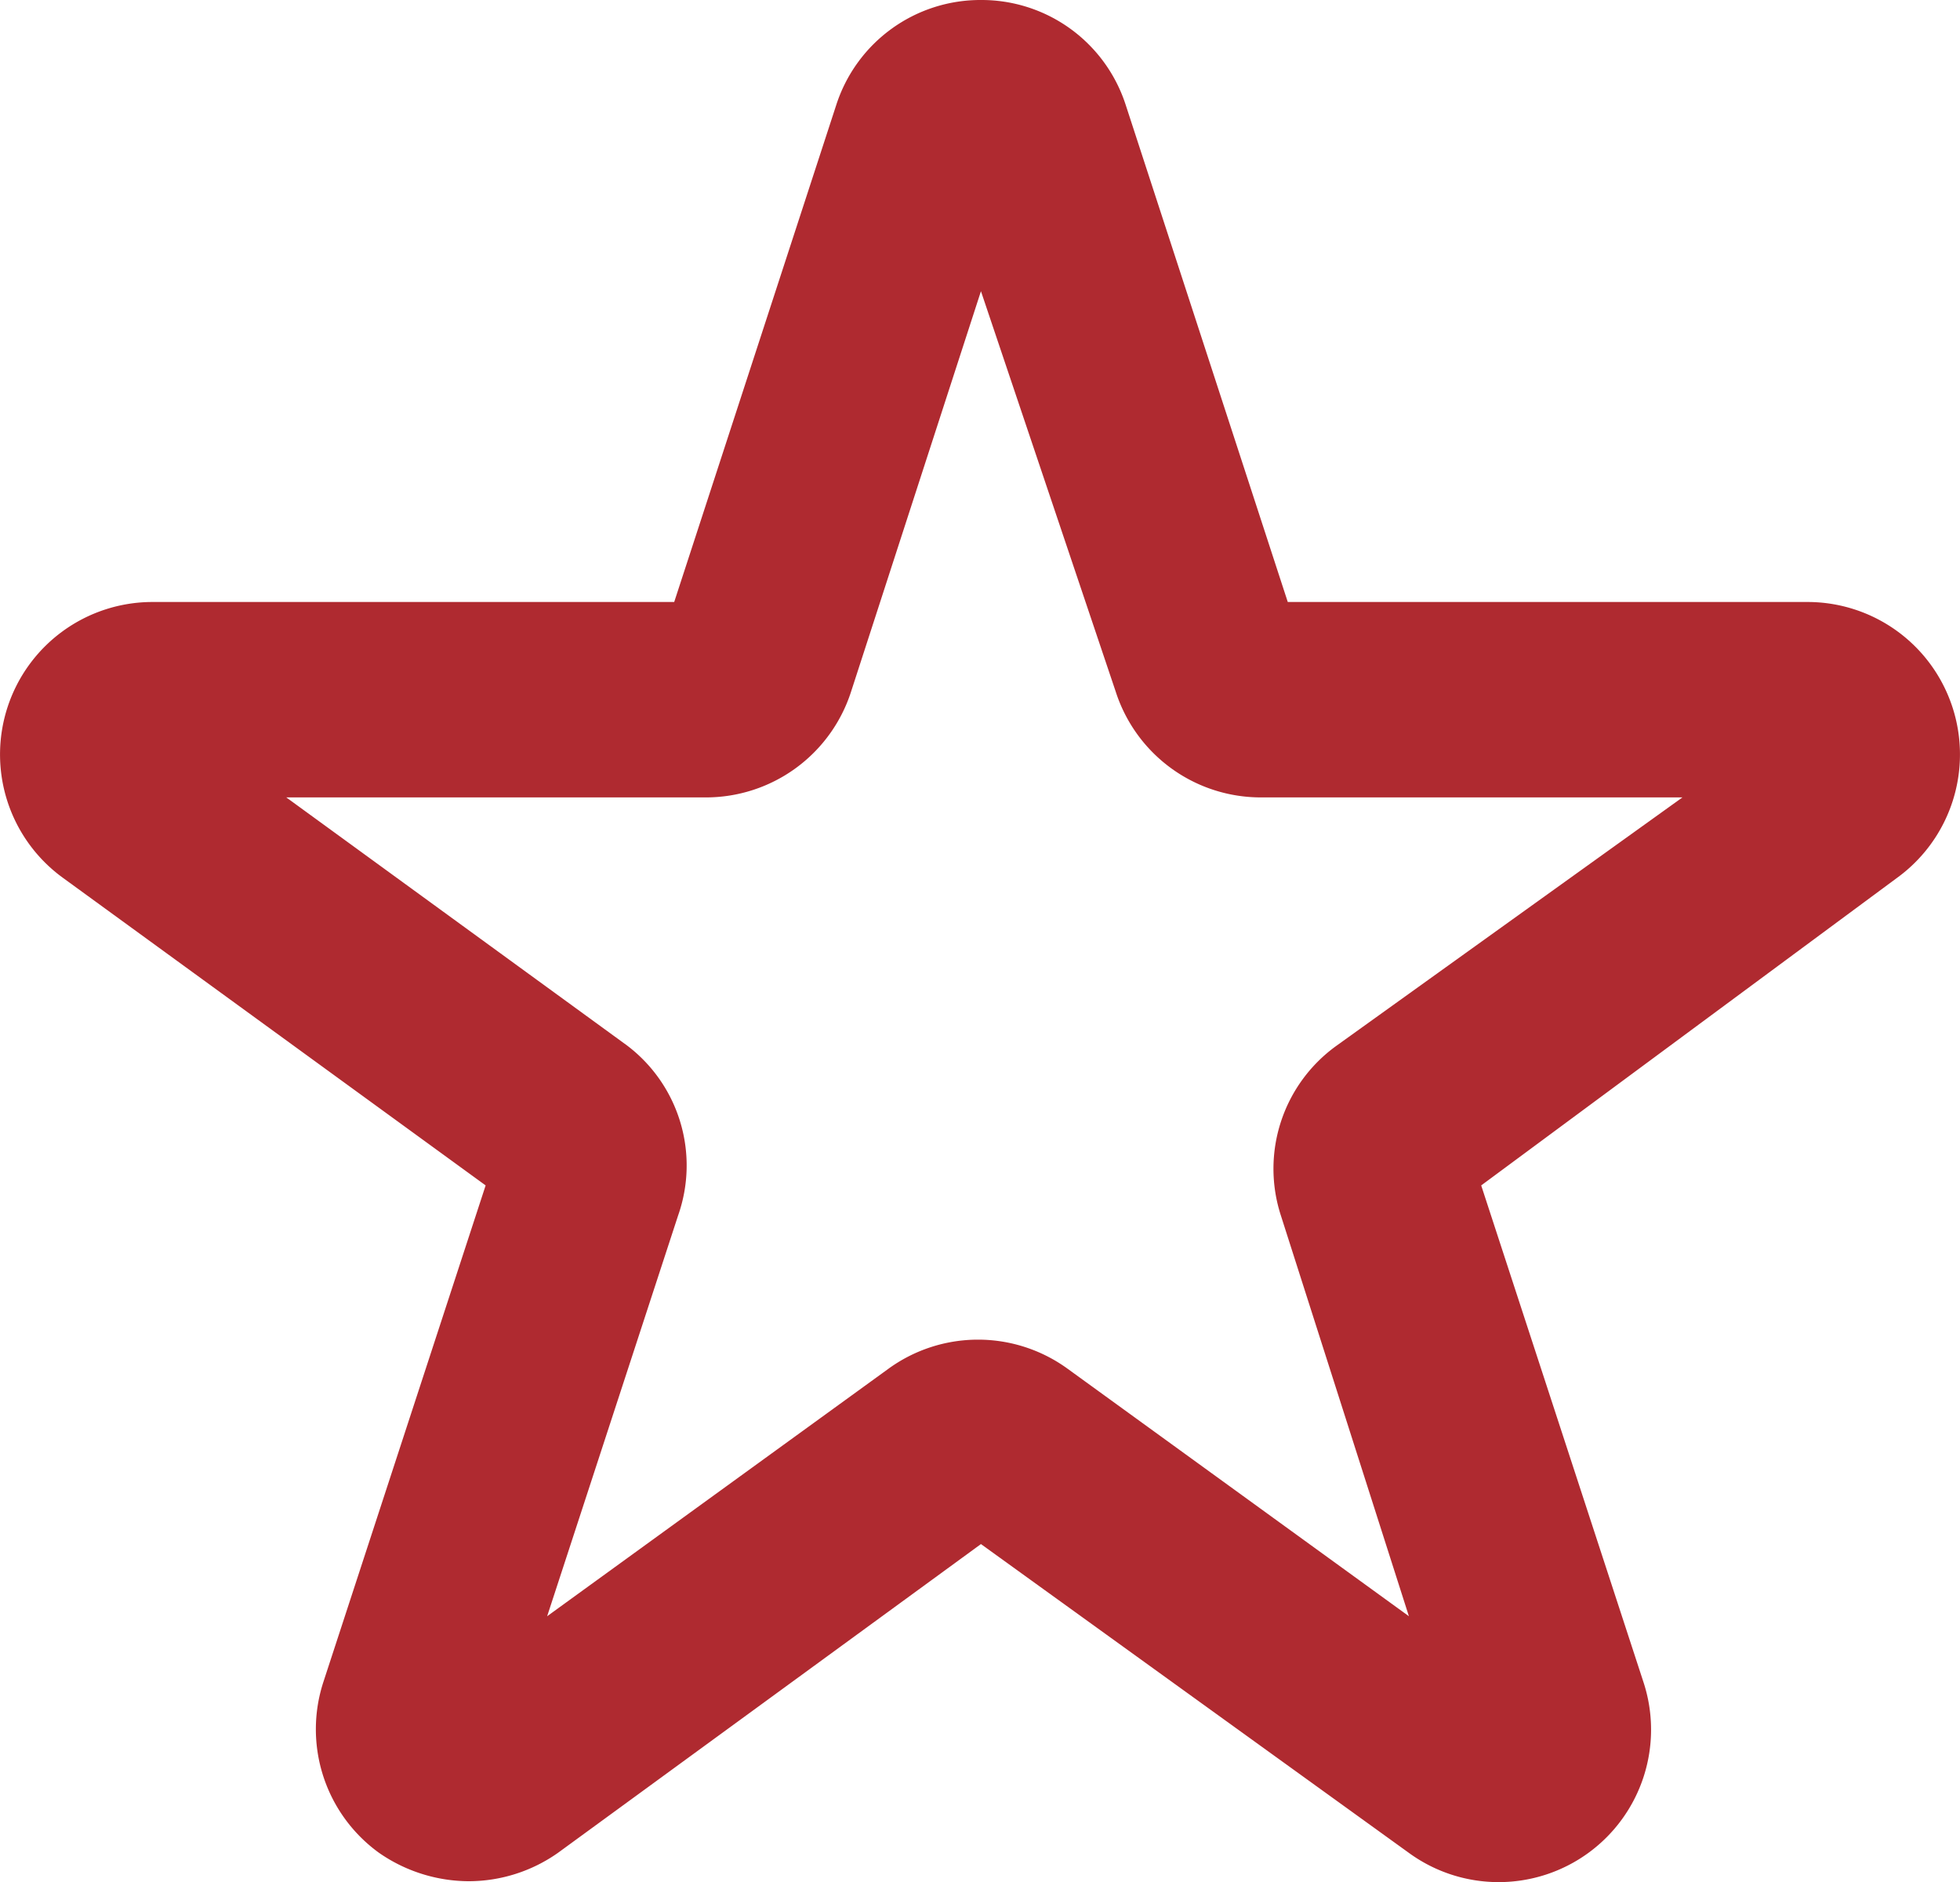<?xml version="1.0" encoding="UTF-8"?>
<svg xmlns="http://www.w3.org/2000/svg" width="49.61" height="47.628" viewBox="0 0 49.61 47.628">
  <path id="_6._Experiencia_única" data-name="6. Experiencia única" d="M215.083,120.073H201.878l-4.105-12.588a3.833,3.833,0,0,0-3.66-2.646h0a3.833,3.833,0,0,0-3.66,2.646l-4.105,12.588H173.142a3.858,3.858,0,0,0-2.275,6.974l10.708,7.79L177.469,147.4a3.858,3.858,0,0,0,1.41,4.328,4.006,4.006,0,0,0,2.275.717,3.934,3.934,0,0,0,2.25-.717l10.708-7.815,10.832,7.815a3.858,3.858,0,0,0,5.935-4.328l-4.105-12.563,10.535-7.79a3.858,3.858,0,0,0-2.275-6.974h.049ZM203.114,131.3a3.833,3.833,0,0,0-1.41,4.3l3.24,10.139-8.631-6.257a3.858,3.858,0,0,0-4.55,0l-8.631,6.257,3.314-10.139a3.809,3.809,0,0,0-1.286-4.3l-8.631-6.282h10.609a3.859,3.859,0,0,0,3.685-2.671l3.289-10.139,3.413,10.139a3.857,3.857,0,0,0,3.685,2.671h10.658Z" transform="translate(-169.283 -104.839)" fill="#af2a30"></path>
</svg>
